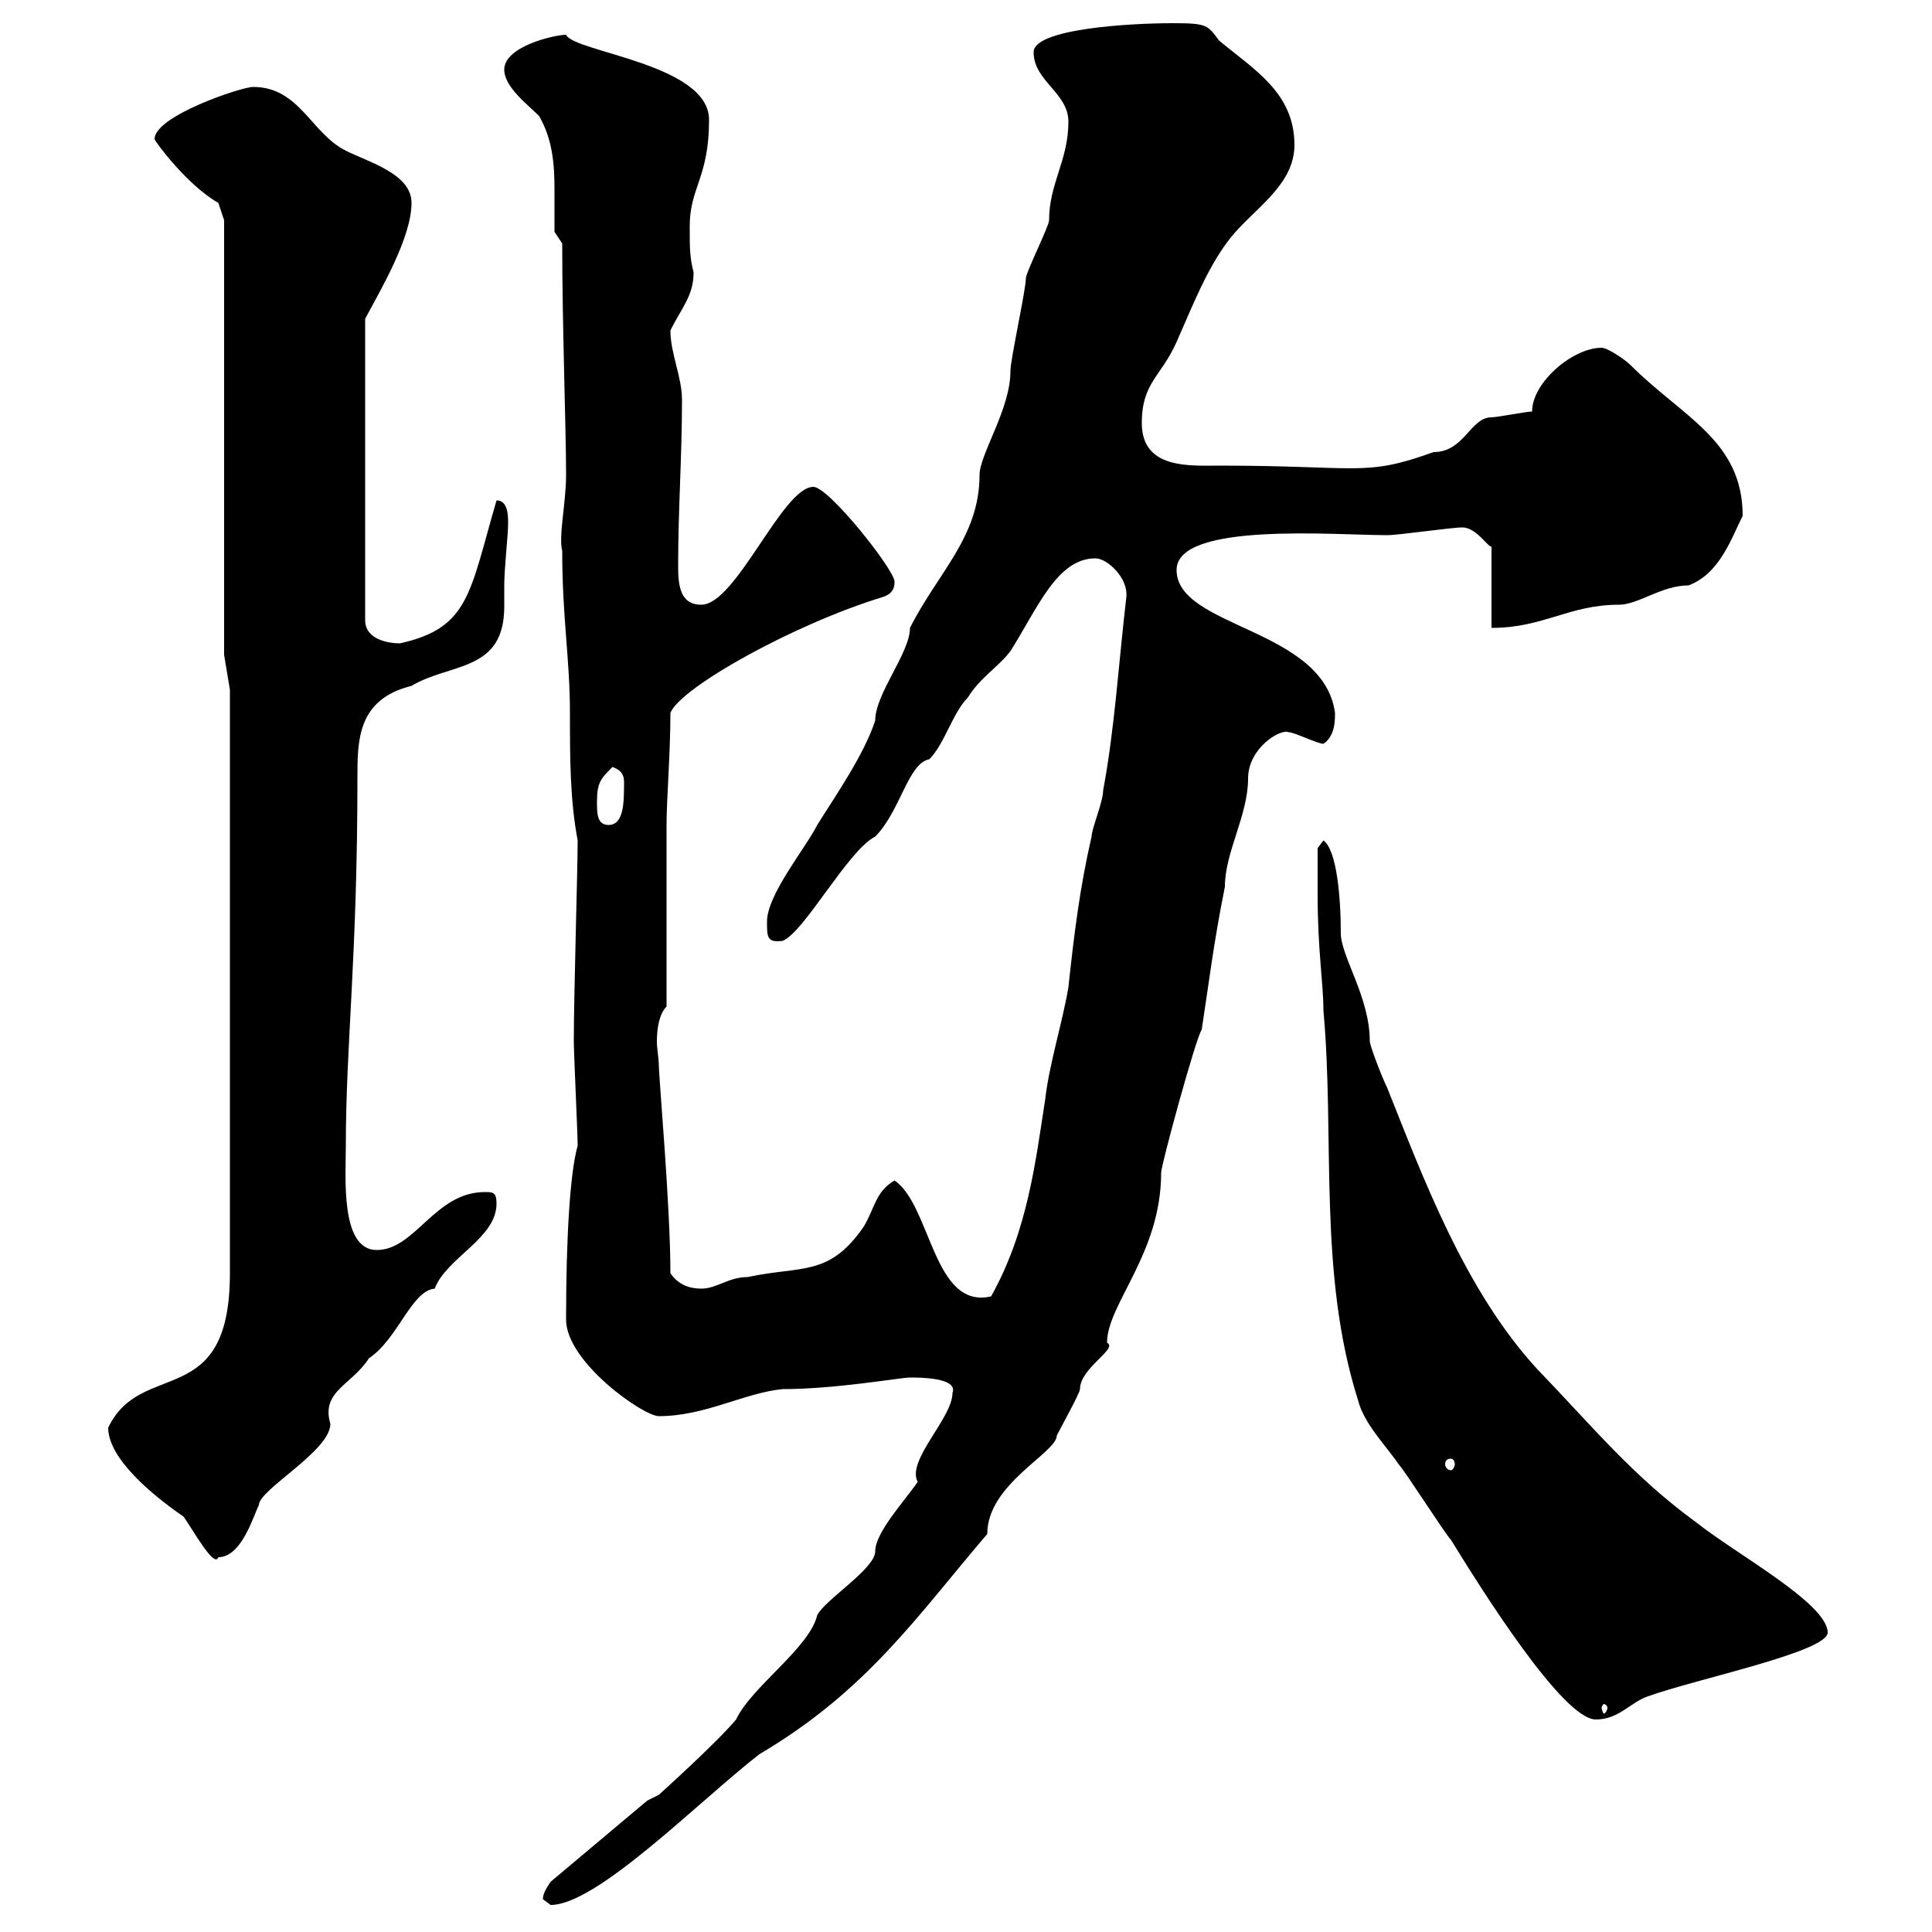 <svg xmlns="http://www.w3.org/2000/svg" xmlns:xlink="http://www.w3.org/1999/xlink" width="300" height="300"><path d="M84.30 294.90C84.30 294.90 85.50 295.80 85.50 295.80C92.70 295.80 108.30 279.90 117.90 272.40C134.70 262.50 142.50 250.80 153.30 238.20C153.30 230.40 164.10 225.60 164.10 222.90C164.70 221.70 167.70 216.30 167.70 215.70C167.70 212.40 173.70 209.40 171.90 208.50C171.90 202.50 180.30 194.70 180.30 182.10C180.30 180.90 185.70 161.10 186.60 159.90C187.80 152.10 188.40 146.70 190.20 137.70C190.20 132.30 193.80 126.60 193.80 120.90C193.80 116.10 198.90 113.10 200.10 113.70C201 113.70 204.60 115.50 205.50 115.50C207.30 114.30 207.30 111.90 207.30 110.70C205.50 97.50 182.70 97.50 182.70 88.50C182.70 81 207.30 83.10 215.40 83.10C217.20 83.10 225.30 81.90 227.10 81.90C229.20 81.90 231 84.90 231.60 84.90L231.60 97.50C239.70 97.50 243.60 93.90 251.40 93.90C254.40 93.90 258 90.90 262.20 90.90C267 89.10 268.80 83.70 270.60 80.10C270.60 68.40 261.30 64.80 253.20 56.70C252.30 55.80 249.60 54 248.70 54C244.20 54 237.90 59.40 237.90 63.90C237 63.90 232.50 64.80 231.60 64.80C228.30 64.80 227.40 70.20 222.60 70.20C211.80 74.10 211.20 72.30 189.30 72.30C184.80 72.30 177.30 72.90 177.30 65.70C177.30 59.40 180.30 58.50 182.70 53.10C185.10 47.70 187.50 41.40 191.10 36.90C194.70 32.40 201 28.80 201 22.50C201 14.40 194.70 10.80 189.30 6.30C187.50 3.90 187.50 3.60 182.10 3.60C175.20 3.60 160.50 4.50 160.50 8.10C160.50 12.60 165.90 14.40 165.90 18.90C165.90 24.90 162.90 28.50 162.90 34.20C162.90 35.10 159.30 42.30 159.30 43.20C159.30 45 156.90 55.80 156.90 57.60C156.90 63.60 152.10 70.50 152.10 73.80C152.10 83.40 145.50 89.10 141.30 97.50C141.30 101.40 135.90 107.70 135.90 111.90C134.10 117.30 129.90 123.30 126.90 128.10C125.10 131.70 119.10 138.90 119.10 143.10C119.10 145.50 119.10 146.40 121.50 146.10C124.80 144.90 131.70 132 135.90 129.90C139.80 126 141 118.50 144.30 117.90C146.70 115.50 147.90 110.70 150.30 108.30C152.10 105.30 155.10 103.50 156.90 101.10C161.10 94.50 164.10 86.70 170.10 86.70C171.90 86.70 175.20 89.70 174.90 92.70C173.70 102.90 173.10 113.10 171.30 122.70C171.30 124.50 169.50 128.70 169.50 129.90C167.70 137.70 166.80 144.90 165.90 153.30C165 158.70 162.90 165.30 162.30 170.70C160.80 180.30 159.60 191.10 153.90 201.30C144.90 203.40 144.60 187.20 138.90 183.30C135.90 185.10 135.90 187.50 134.10 190.50C128.70 198.30 124.50 196.50 116.10 198.30C113.10 198.30 111.30 200.10 108.90 200.10C107.10 200.10 105.30 199.50 104.10 197.70C104.10 187.20 102.30 167.40 102.30 165.30C102.30 164.40 102 162.90 102 161.70C102 159.90 102.30 157.50 103.50 156.30L103.50 128.10C103.50 124.20 104.10 117 104.10 110.70C105.60 106.80 123.30 96.90 137.10 92.70C138.90 92.10 138.90 90.90 138.90 90.30C138.90 88.50 128.70 75.60 126.30 75.60C121.50 75.60 114.30 93.90 108.90 93.90C105.60 93.90 105.30 90.90 105.30 87.90C105.30 79.20 105.90 70.80 105.90 62.10C105.90 58.50 104.10 54.90 104.10 51.30C105.90 47.70 107.70 45.90 107.70 42.30C107.10 39.90 107.10 38.70 107.10 35.10C107.10 29.10 110.10 27.60 110.10 18.60C110.10 9.90 89.10 8.10 87.90 5.40C86.10 5.40 78.30 7.20 78.30 10.80C78.30 13.50 81.90 16.20 83.70 18C85.80 21.60 86.10 25.50 86.10 29.40C86.10 31.50 86.10 34.20 86.10 36L87.30 37.80C87.30 50.70 87.90 66.60 87.90 73.80C87.90 78 86.70 83.40 87.30 85.50C87.30 96 88.50 102.30 88.50 110.70C88.50 117.60 88.50 124.20 89.70 130.50C89.70 135 89.10 154.50 89.10 161.70C89.10 163.50 89.70 176.10 89.70 177.90C88.50 182.10 87.90 192.30 87.90 204.90C87.90 211.50 99.90 219.90 102.30 219.90C109.50 219.90 115.50 216.30 121.50 215.70C129.90 215.70 139.80 213.90 141.30 213.90C142.80 213.90 148.80 213.90 147.90 216.30C147.90 220.20 140.70 226.80 142.50 230.10C140.70 232.80 135.90 237.90 135.90 240.90C135.90 243.60 128.10 248.40 126.90 250.80C125.70 255.90 116.70 261.90 114.30 267C111.30 270.60 102.30 278.70 102.30 278.70L100.50 279.60L85.50 292.20C84.90 293.10 84.30 294 84.30 294.90ZM204.60 138.90C204.60 147.60 205.50 152.70 205.50 156.90C207.30 176.70 204.60 197.70 210.90 217.50C211.80 221.10 215.40 224.70 217.20 227.40C218.10 228.30 224.40 238.20 225.30 239.10C230.10 246.90 242.70 267 247.80 267C251.40 267 253.20 264.30 255.90 263.40C263.40 260.70 283.80 256.50 283.80 253.50C283.80 249 269.40 241.20 263.40 236.40C253.50 229.20 247.20 221.40 238.80 212.70C227.40 200.40 220.80 182.40 215.40 168.90C214.50 167.10 212.70 162.30 212.70 161.70C212.70 154.80 208.20 148.50 208.20 144.90C208.20 139.50 207.60 132 205.50 130.50L204.60 131.70C204.60 131.70 204.60 137.10 204.60 138.90ZM249.60 265.20C249.60 265.50 249.30 266.10 249 266.10C249 266.10 248.70 265.50 248.70 265.20C248.70 264.90 249 264.60 249 264.60C249.30 264.60 249.60 264.90 249.60 265.20ZM16.80 221.70C16.80 226.50 23.70 232.20 28.50 235.50C30 237.60 33.30 243.60 33.90 241.80C37.50 241.80 39.30 235.50 40.20 233.70C40.20 231.30 51.30 225.30 51.30 221.10C49.80 216 54.60 215.10 57.30 210.90C61.80 207.90 63.90 200.40 67.50 200.10C69.30 195.30 77.10 192.30 77.10 186.90C77.10 185.10 76.50 185.10 75.30 185.10C67.50 185.10 64.50 194.10 58.50 194.10C52.80 194.10 53.70 182.70 53.70 177.90C53.70 162.30 55.50 148.50 55.50 120.90C55.50 114.90 55.50 108.60 63.90 106.50C69.90 102.90 78.30 104.40 78.30 94.20C78.30 92.70 78.30 91.80 78.30 90.90C78.30 88.20 78.90 83.10 78.90 81.30C78.90 80.10 78.90 77.70 77.10 77.70C72.90 92.10 72.90 97.50 62.10 99.90C60.30 99.90 56.70 99.30 56.70 96.30L56.70 49.50C59.10 45 63.90 36.90 63.90 31.50C63.90 27 57.30 25.20 53.70 23.40C48.30 20.70 46.50 13.50 39.30 13.50C37.50 13.50 24 18 24 21.60C24 21.90 29.10 28.80 33.90 31.50L34.80 34.20L34.80 101.70L35.70 107.10L35.70 197.70C35.70 219.30 21.90 210.90 16.80 221.70ZM225.30 226.50C225.60 226.50 225.90 226.80 225.90 227.40C225.90 227.70 225.60 228.30 225.30 228.30C224.70 228.30 224.40 227.70 224.40 227.40C224.40 226.80 224.70 226.50 225.30 226.50ZM92.70 124.50C92.70 121.50 93.30 120.90 95.10 119.10C96.90 119.70 96.90 120.90 96.90 121.50C96.90 124.50 96.90 128.10 94.50 128.10C92.70 128.10 92.70 126.30 92.70 124.50Z"/></svg>